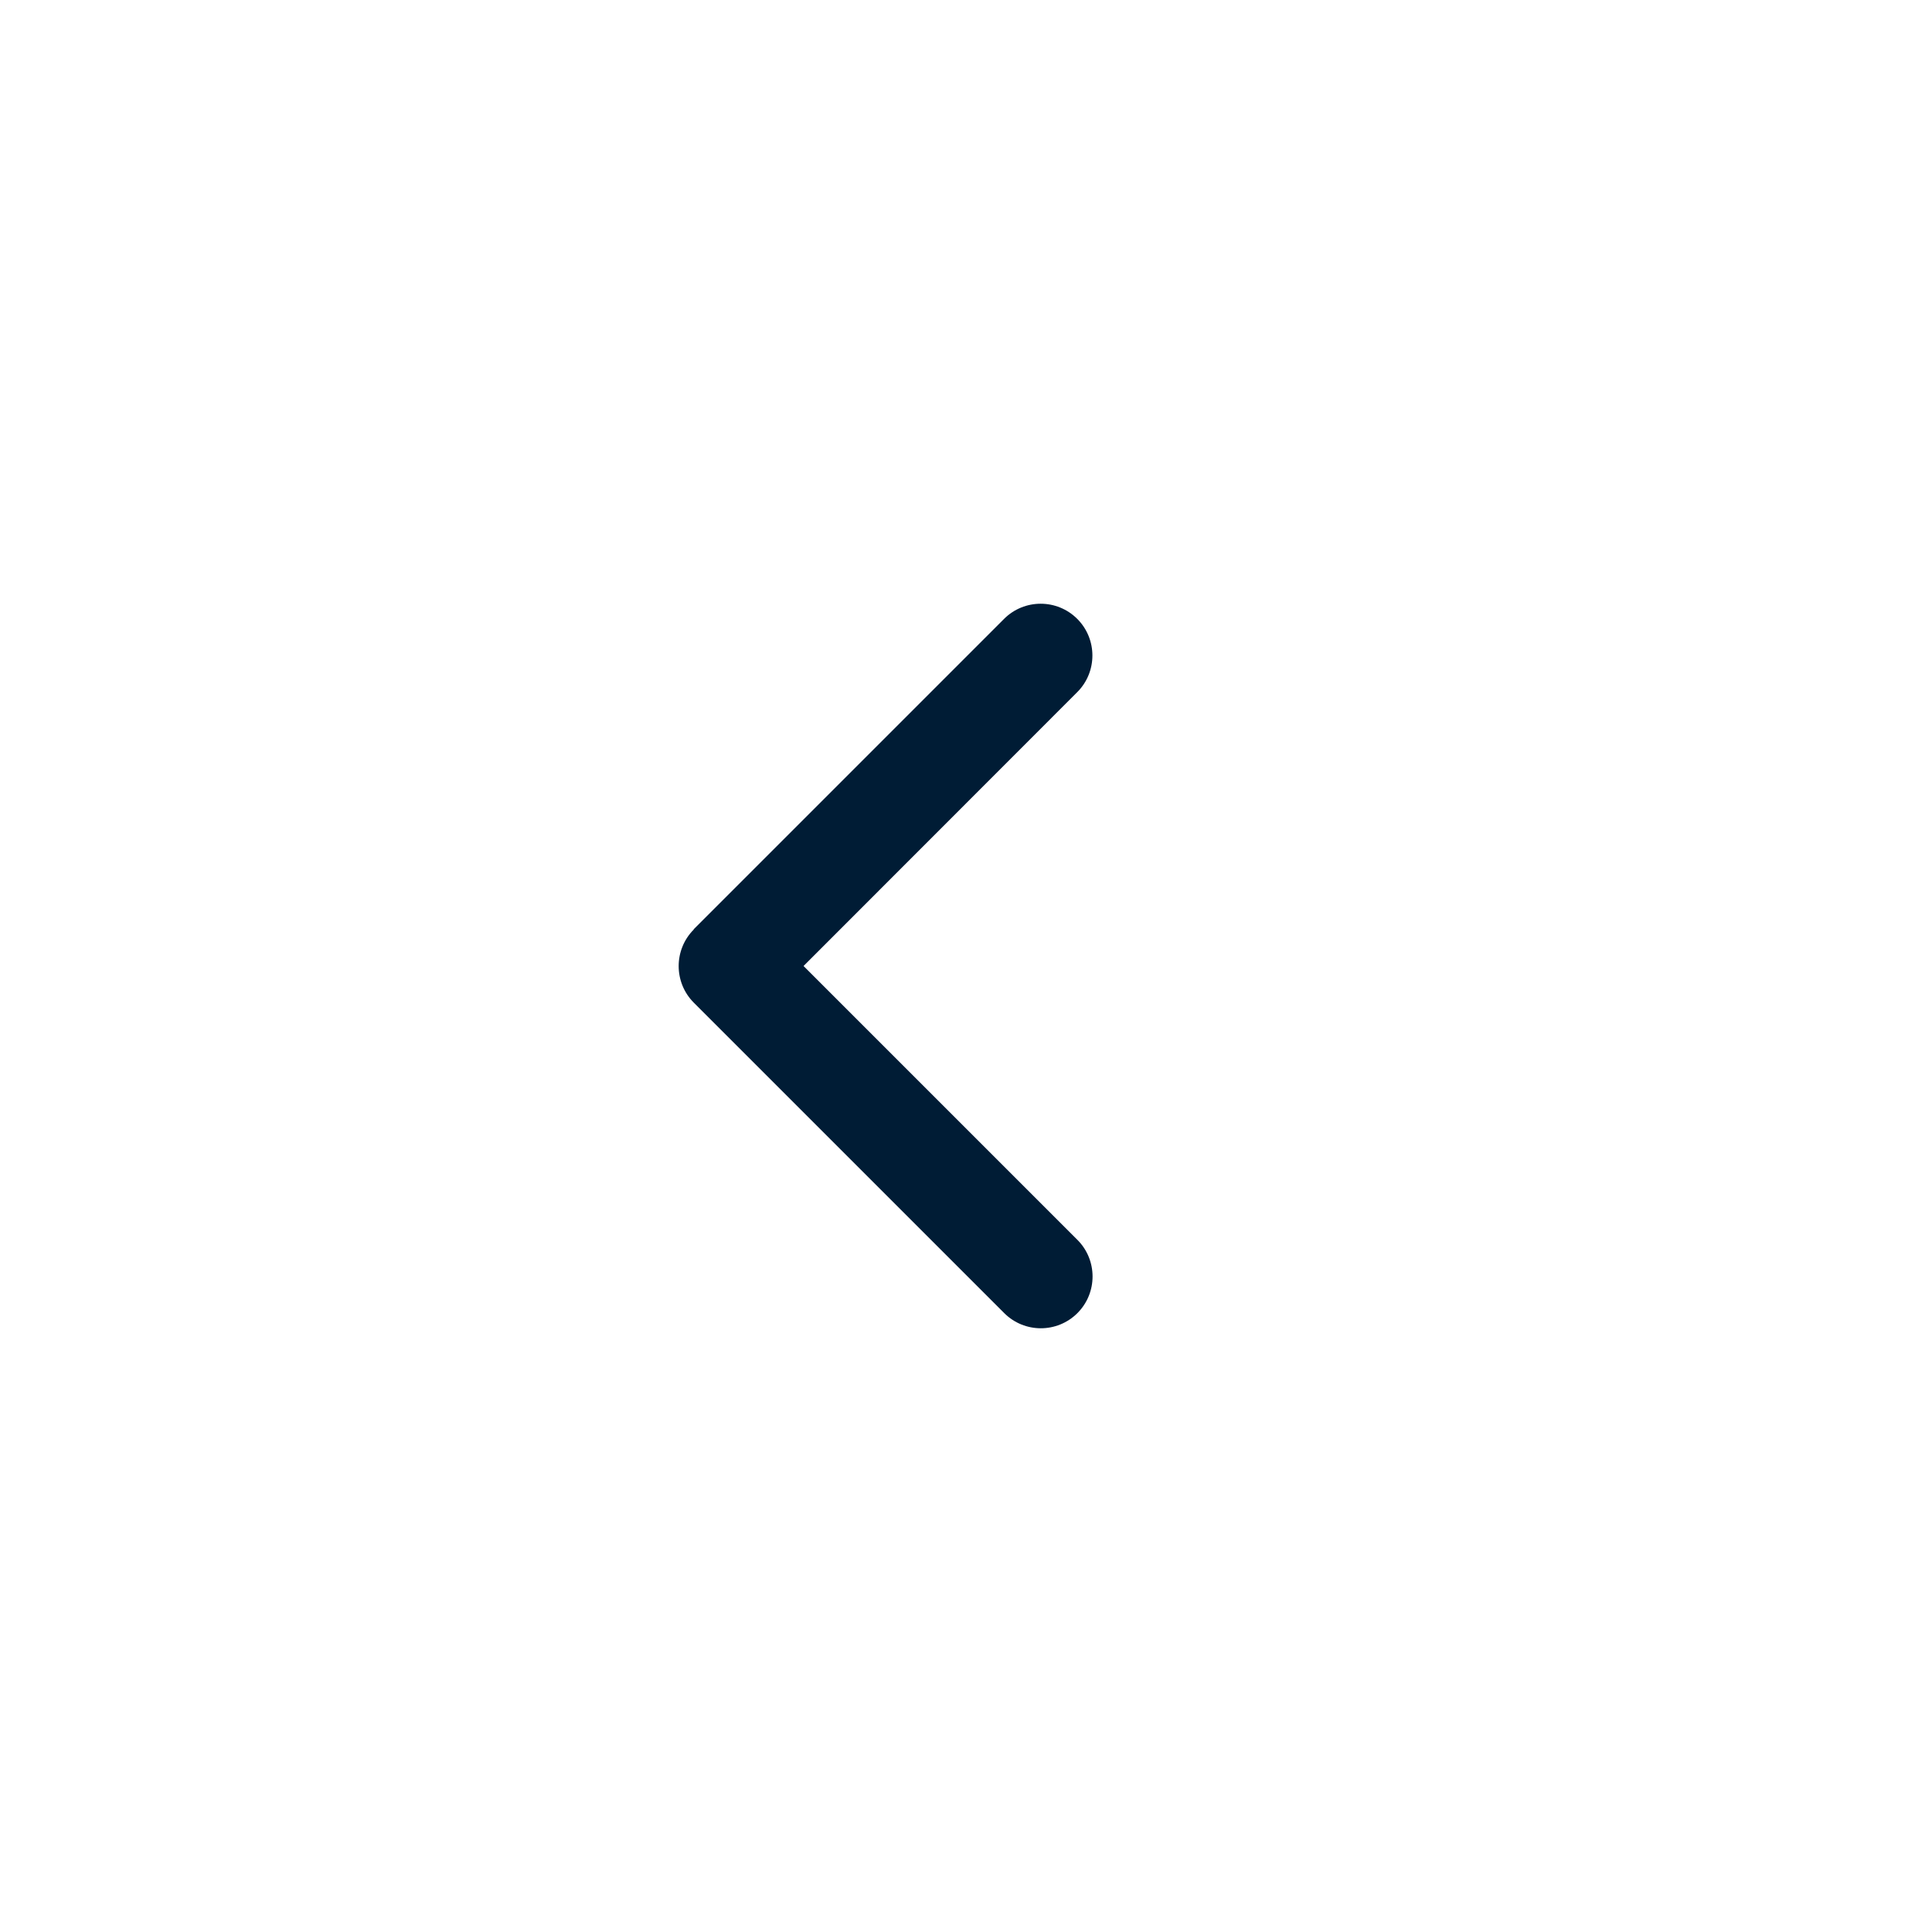 <svg xmlns="http://www.w3.org/2000/svg" width="24" height="24" viewBox="0 0 24 24" fill="none">
    <path d="M8.619 11.546C8.368 11.797 8.368 12.205 8.619 12.456L12.475 16.312C12.726 16.563 13.133 16.563 13.384 16.312C13.635 16.061 13.635 15.653 13.384 15.402L9.982 12L13.382 8.598C13.633 8.347 13.633 7.939 13.382 7.688C13.131 7.437 12.724 7.437 12.473 7.688L8.617 11.544L8.619 11.546Z" fill="#001C35"/>
</svg>